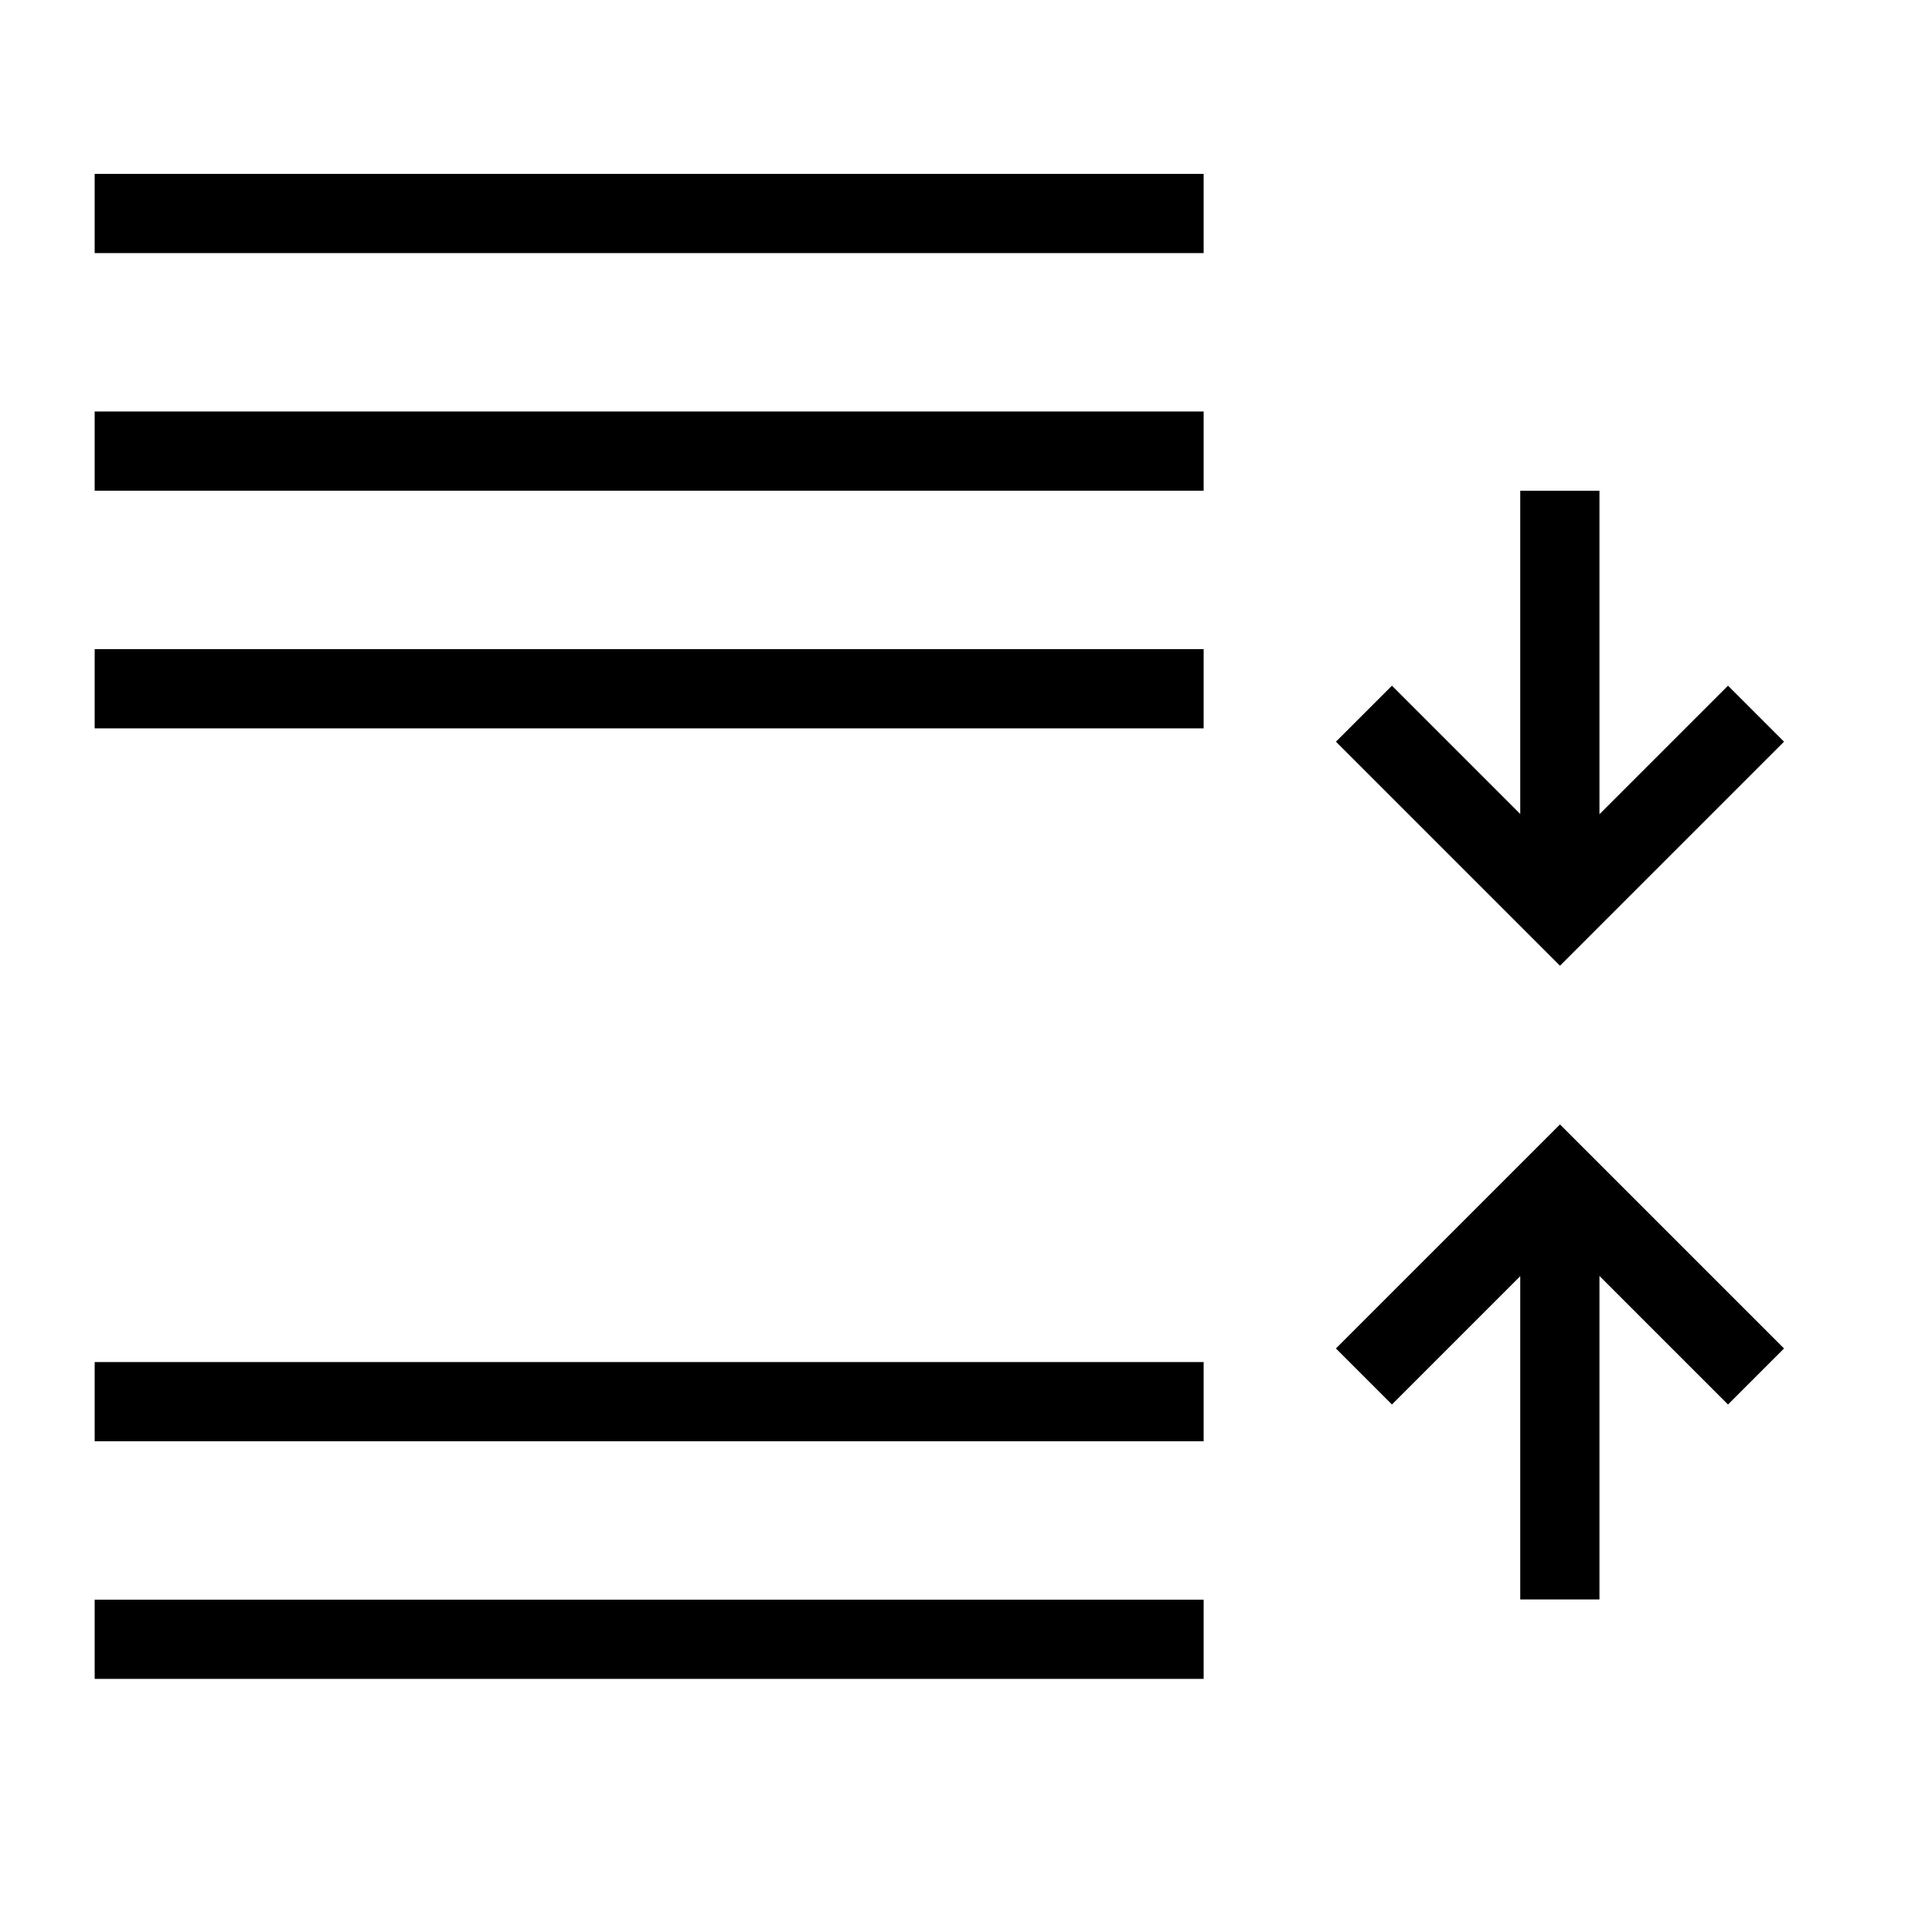 <?xml version="1.0" encoding="UTF-8"?>
<!-- Uploaded to: ICON Repo, www.svgrepo.com, Generator: ICON Repo Mixer Tools -->
<svg fill="#000000" width="800px" height="800px" version="1.1" viewBox="144 144 512 512" xmlns="http://www.w3.org/2000/svg">
 <g fill-rule="evenodd">
  <path d="m546.88 359.71-34-34-14.844 14.844 59.375 59.375 59.375-59.375-14.844-14.844-34.07 34.066v-85.734h-20.992z"/>
  <path d="m546.88 482.2-34 34-14.844-14.844 59.375-59.371 59.375 59.371-14.844 14.844-34.07-34.066v85.734h-20.992z"/>
  <path d="m169.09 316.03h293.89v20.992h-293.89z"/>
  <path d="m169.09 504.96h293.89v20.992h-293.89z"/>
  <path d="m169.09 253.05h293.89v20.992h-293.89z"/>
  <path d="m169.09 190.08h293.89v20.992h-293.89z"/>
  <path d="m169.09 567.93h293.89v20.992h-293.89z"/>
 </g>
</svg>